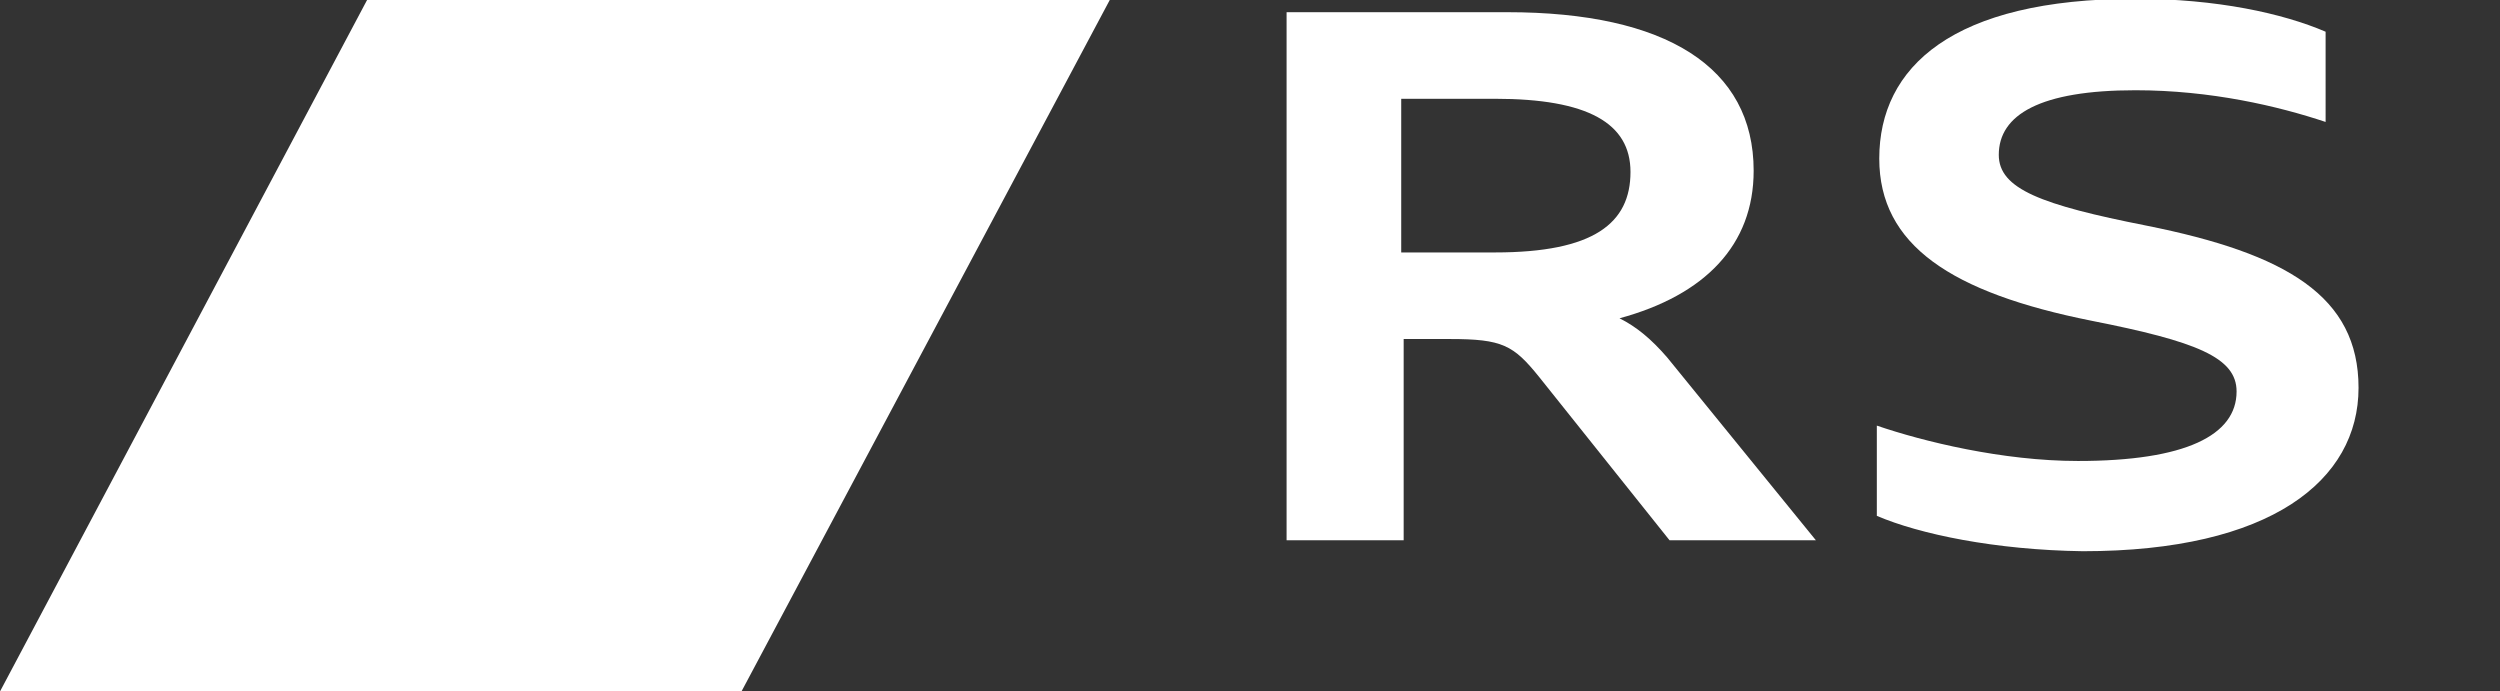 <?xml version="1.0" encoding="utf-8"?>
<!-- Generator: Adobe Illustrator 25.2.1, SVG Export Plug-In . SVG Version: 6.00 Build 0)  -->
<svg version="1.1" xmlns="http://www.w3.org/2000/svg" xmlns:xlink="http://www.w3.org/1999/xlink" x="0px" y="0px"
	 viewBox="0 0 205 56.7" style="enable-background:new 0 0 205 56.7;" xml:space="preserve">
<rect x="0" y="0" width="205" height="56.7" fill="#333333" stroke="none"/>
<style type="text/css">
	.st0{fill:none;}
	.st1{fill:#FFFFFF;}
</style>
<g id="boundingbox_-_entsprechend_anpassen_x21_">
	<rect class="st0" width="320.3" height="56.7"/>
</g>
<g id="AUDI_x5F_Badge_x5F_RS_x5F_Q3">
	<g>
		<polygon class="st1" points="0,56.7 30.1,0 91,0 60.8,56.7 		"/>
	</g>
</g>
<g id="Type">
	<g>
		<path class="st1" d="M105.3,1h18.3c13,0,20.2,4.5,20.2,13c0,6.1-4,10.2-11,12.1c1.4,0.7,2.6,1.7,3.9,3.2l12.2,15h-12l-10.7-13.4
			c-2.1-2.6-3-3.1-7.3-3.1h-3.8v16.5h-9.6V1z M114.9,8v12.7h7.7c8.1,0,11.1-2.4,11.1-6.6c0-4-3.5-6-11.1-6H114.9z"/>
		<path class="st1" d="M153.9,42.3v-7.4c3.8,1.3,10.3,2.9,16.5,2.9c8.8,0,13-2.1,13-5.7c0-2.8-3.3-4.1-11.9-5.8
			c-11.5-2.3-17.4-6.2-17.4-13.3c0-7.5,6-13.1,21-13.1c6.7,0,12.1,1.2,15.6,2.7V10c-3.9-1.3-9.4-2.6-15.6-2.6
			c-7.8,0-11.2,2-11.2,5.3c0,2.8,3.5,4.1,12.1,5.8c11.5,2.3,17.4,5.8,17.4,13.3c0,7.6-7.2,13.4-22.6,13.4
			C163.6,45.1,157.4,43.8,153.9,42.3z"/>
	</g>
</g>
</svg>
